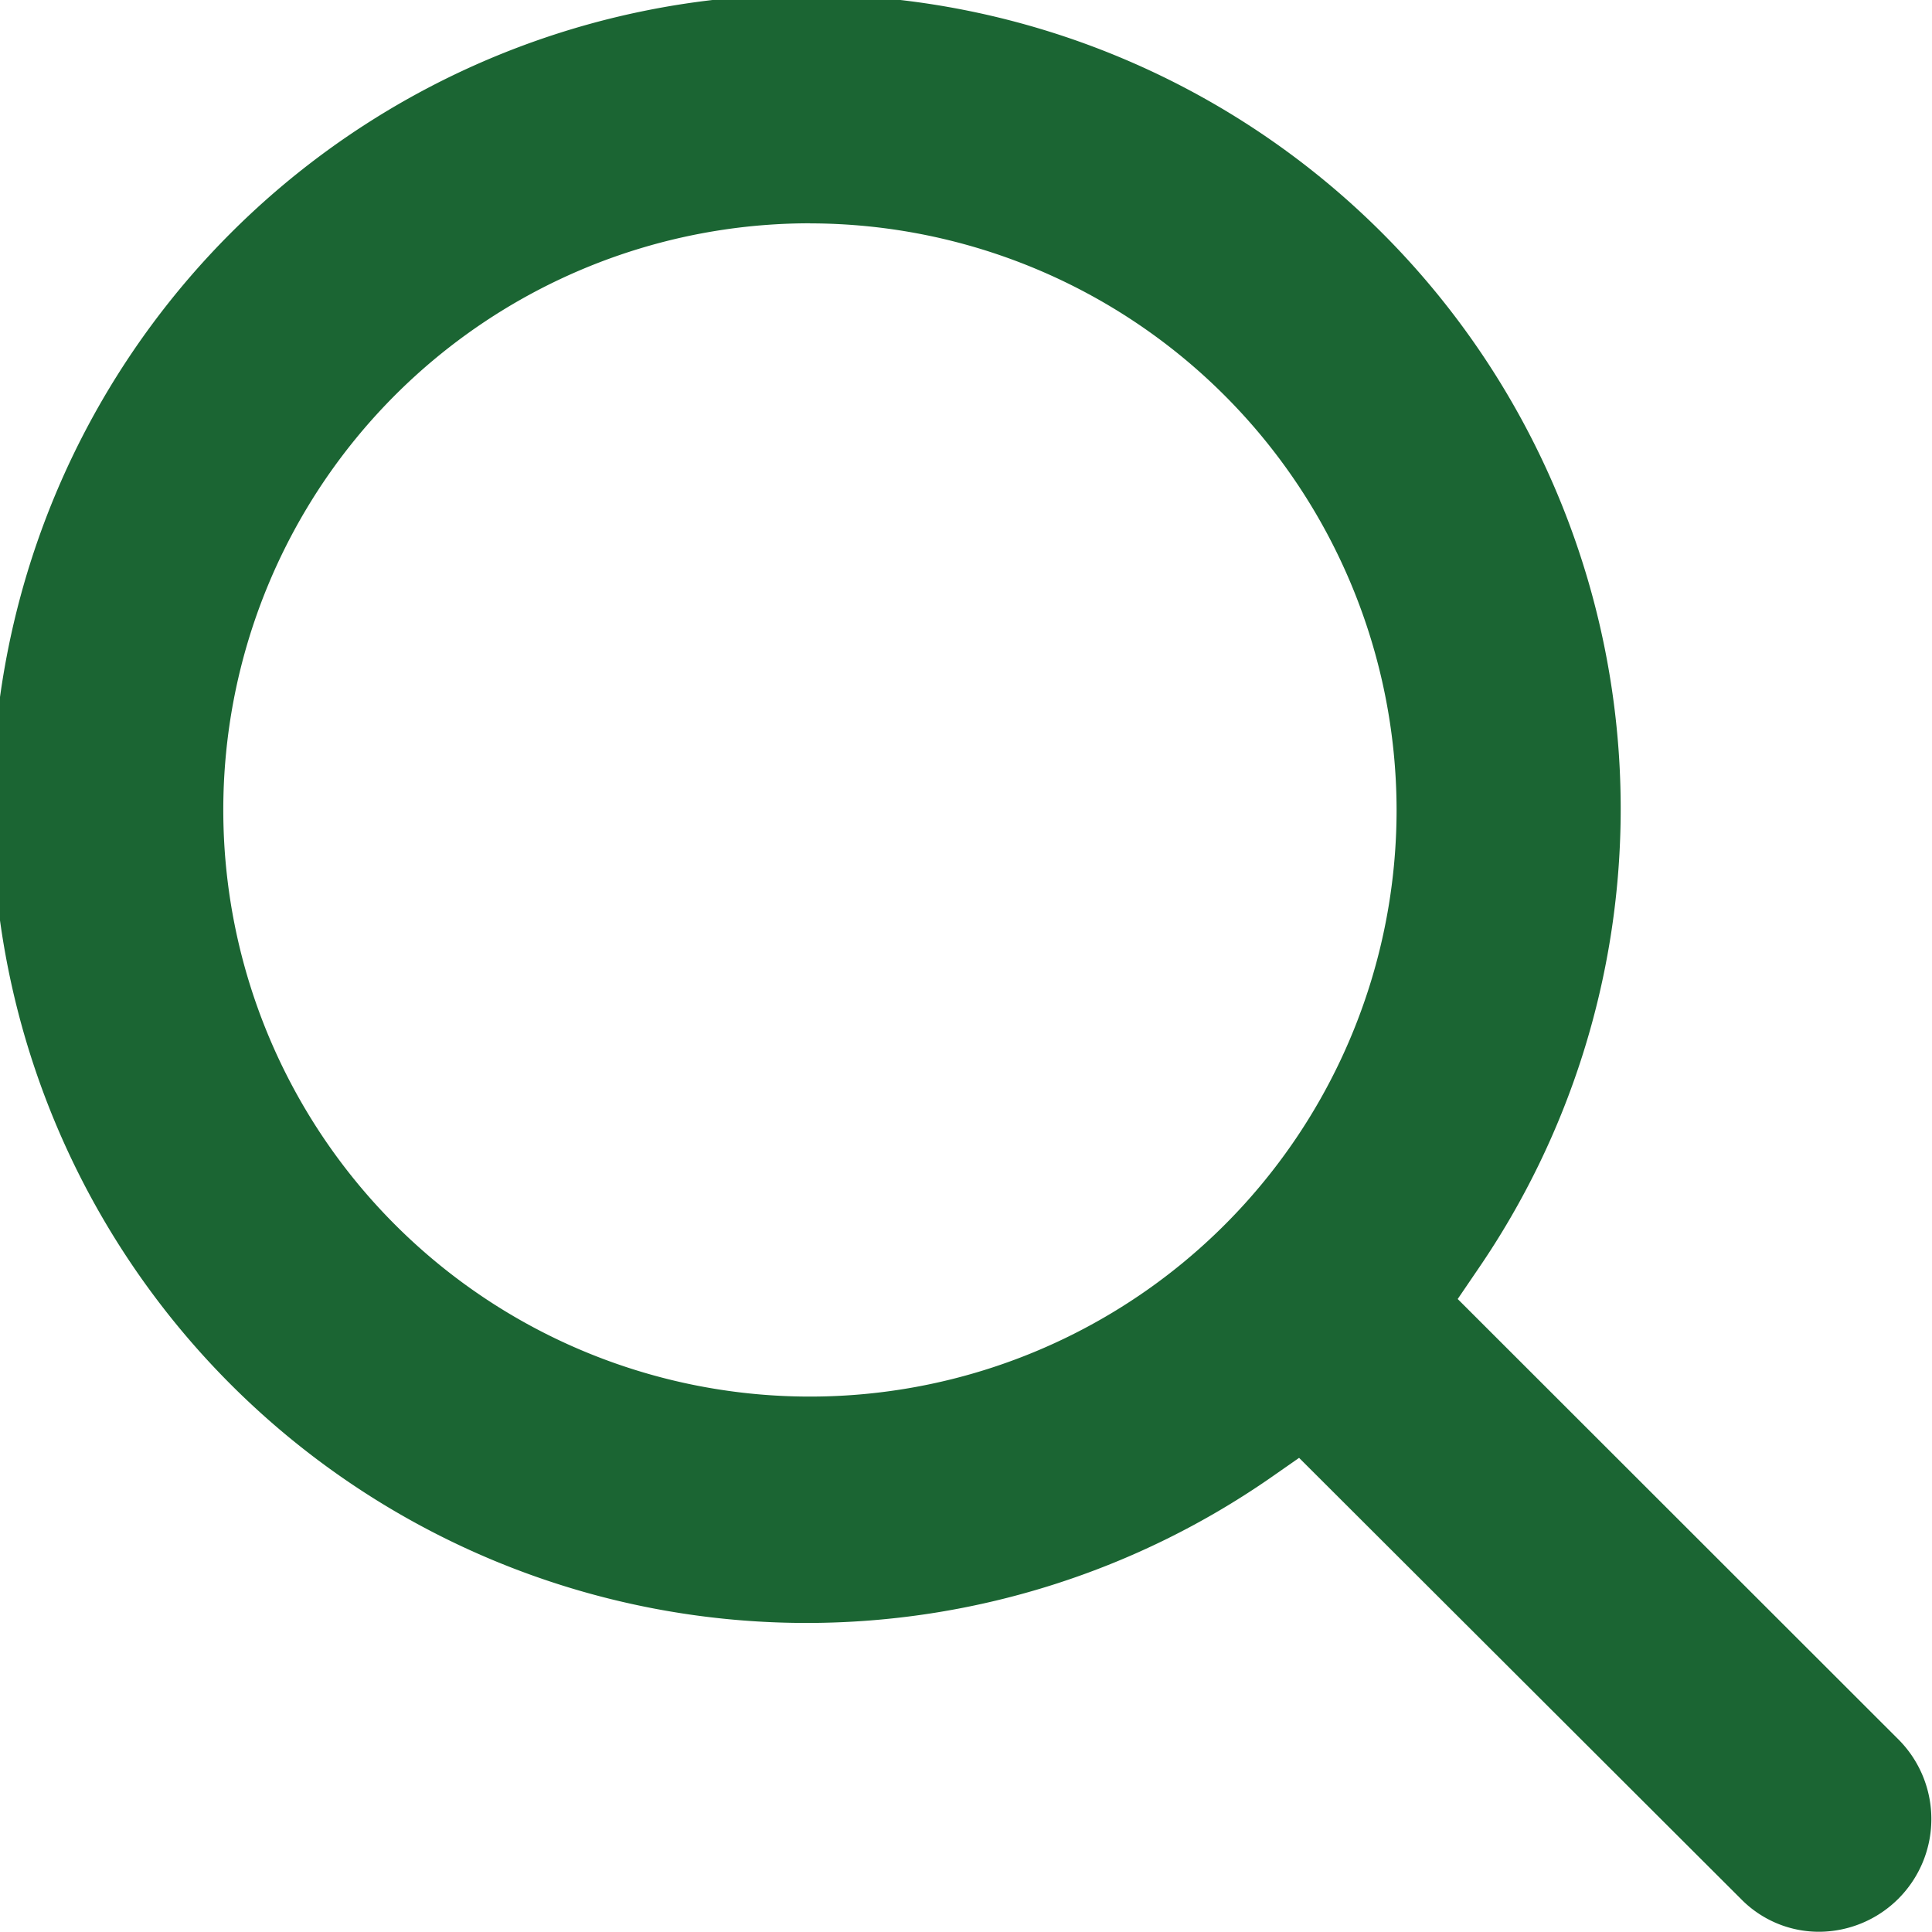 <svg xmlns="http://www.w3.org/2000/svg" width="24.97" height="24.969" viewBox="0 0 24.97 24.969">
  <defs>
    <style>
      .cls-1 {
        fill: #1b6533;
        fill-rule: evenodd;
      }
    </style>
  </defs>
  <path id="search" class="cls-1" d="M1712.42,67.967a1.41,1.41,0,0,1-1.01-.425l-5.71-5.7-0.38.265a10.523,10.523,0,1,1,2.69-2.7l-0.26.382,5.71,5.706A1.457,1.457,0,0,1,1712.42,67.967Zm-13.04-22.081a7.582,7.582,0,1,0,7.58,7.582A7.591,7.591,0,0,0,1699.38,45.887Z" transform="translate(-1688.91 -43)"/>
</svg>

